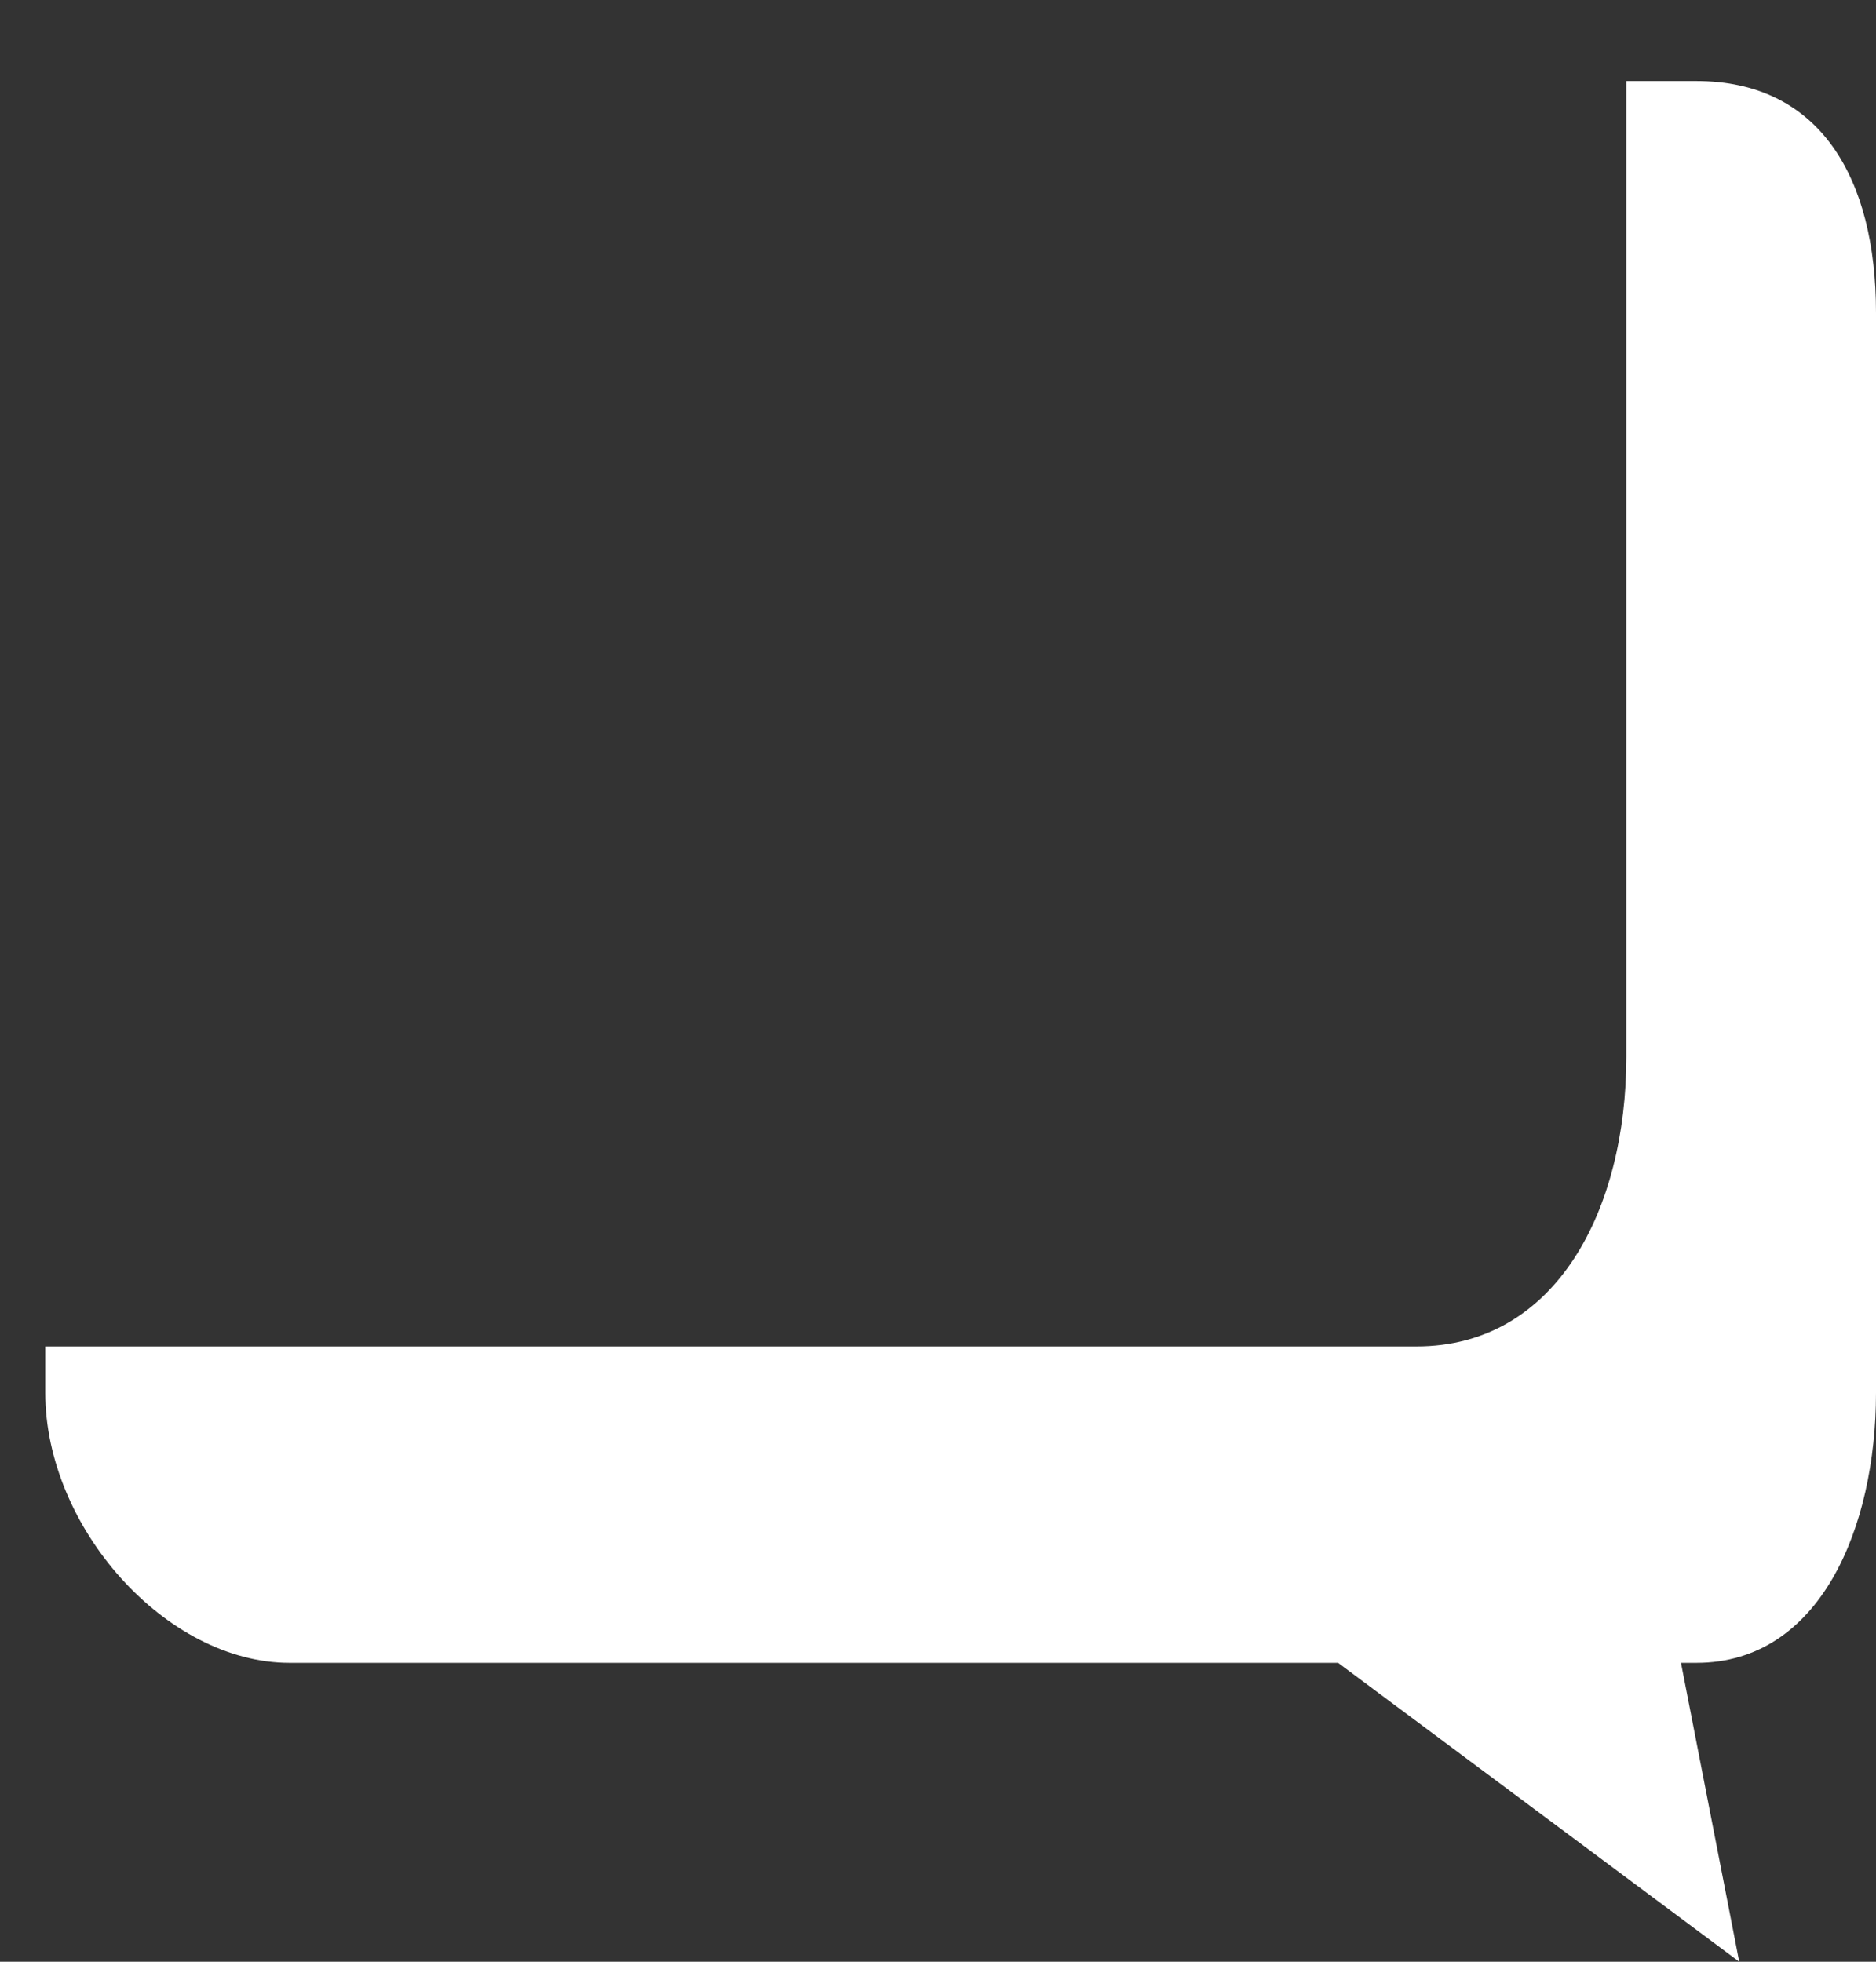 <svg width="22" height="23" viewBox="0 0 22 23" fill="none" xmlns="http://www.w3.org/2000/svg">
<rect x="0" y="0" width="22" height="23" fill="#333333" stroke="none"/>
<path d="M19.894 0.95H19.072V12.393C19.072 14.175 18.254 15.786 16.612 15.786H0.531V16.33C0.531 17.906 1.945 19.496 3.397 19.496H15.692L20.396 23L19.713 19.496H19.894C21.345 19.496 22 17.909 22 16.33V3.666C22 2.091 21.345 0.95 19.894 0.95Z" fill="white"/>
</svg>
